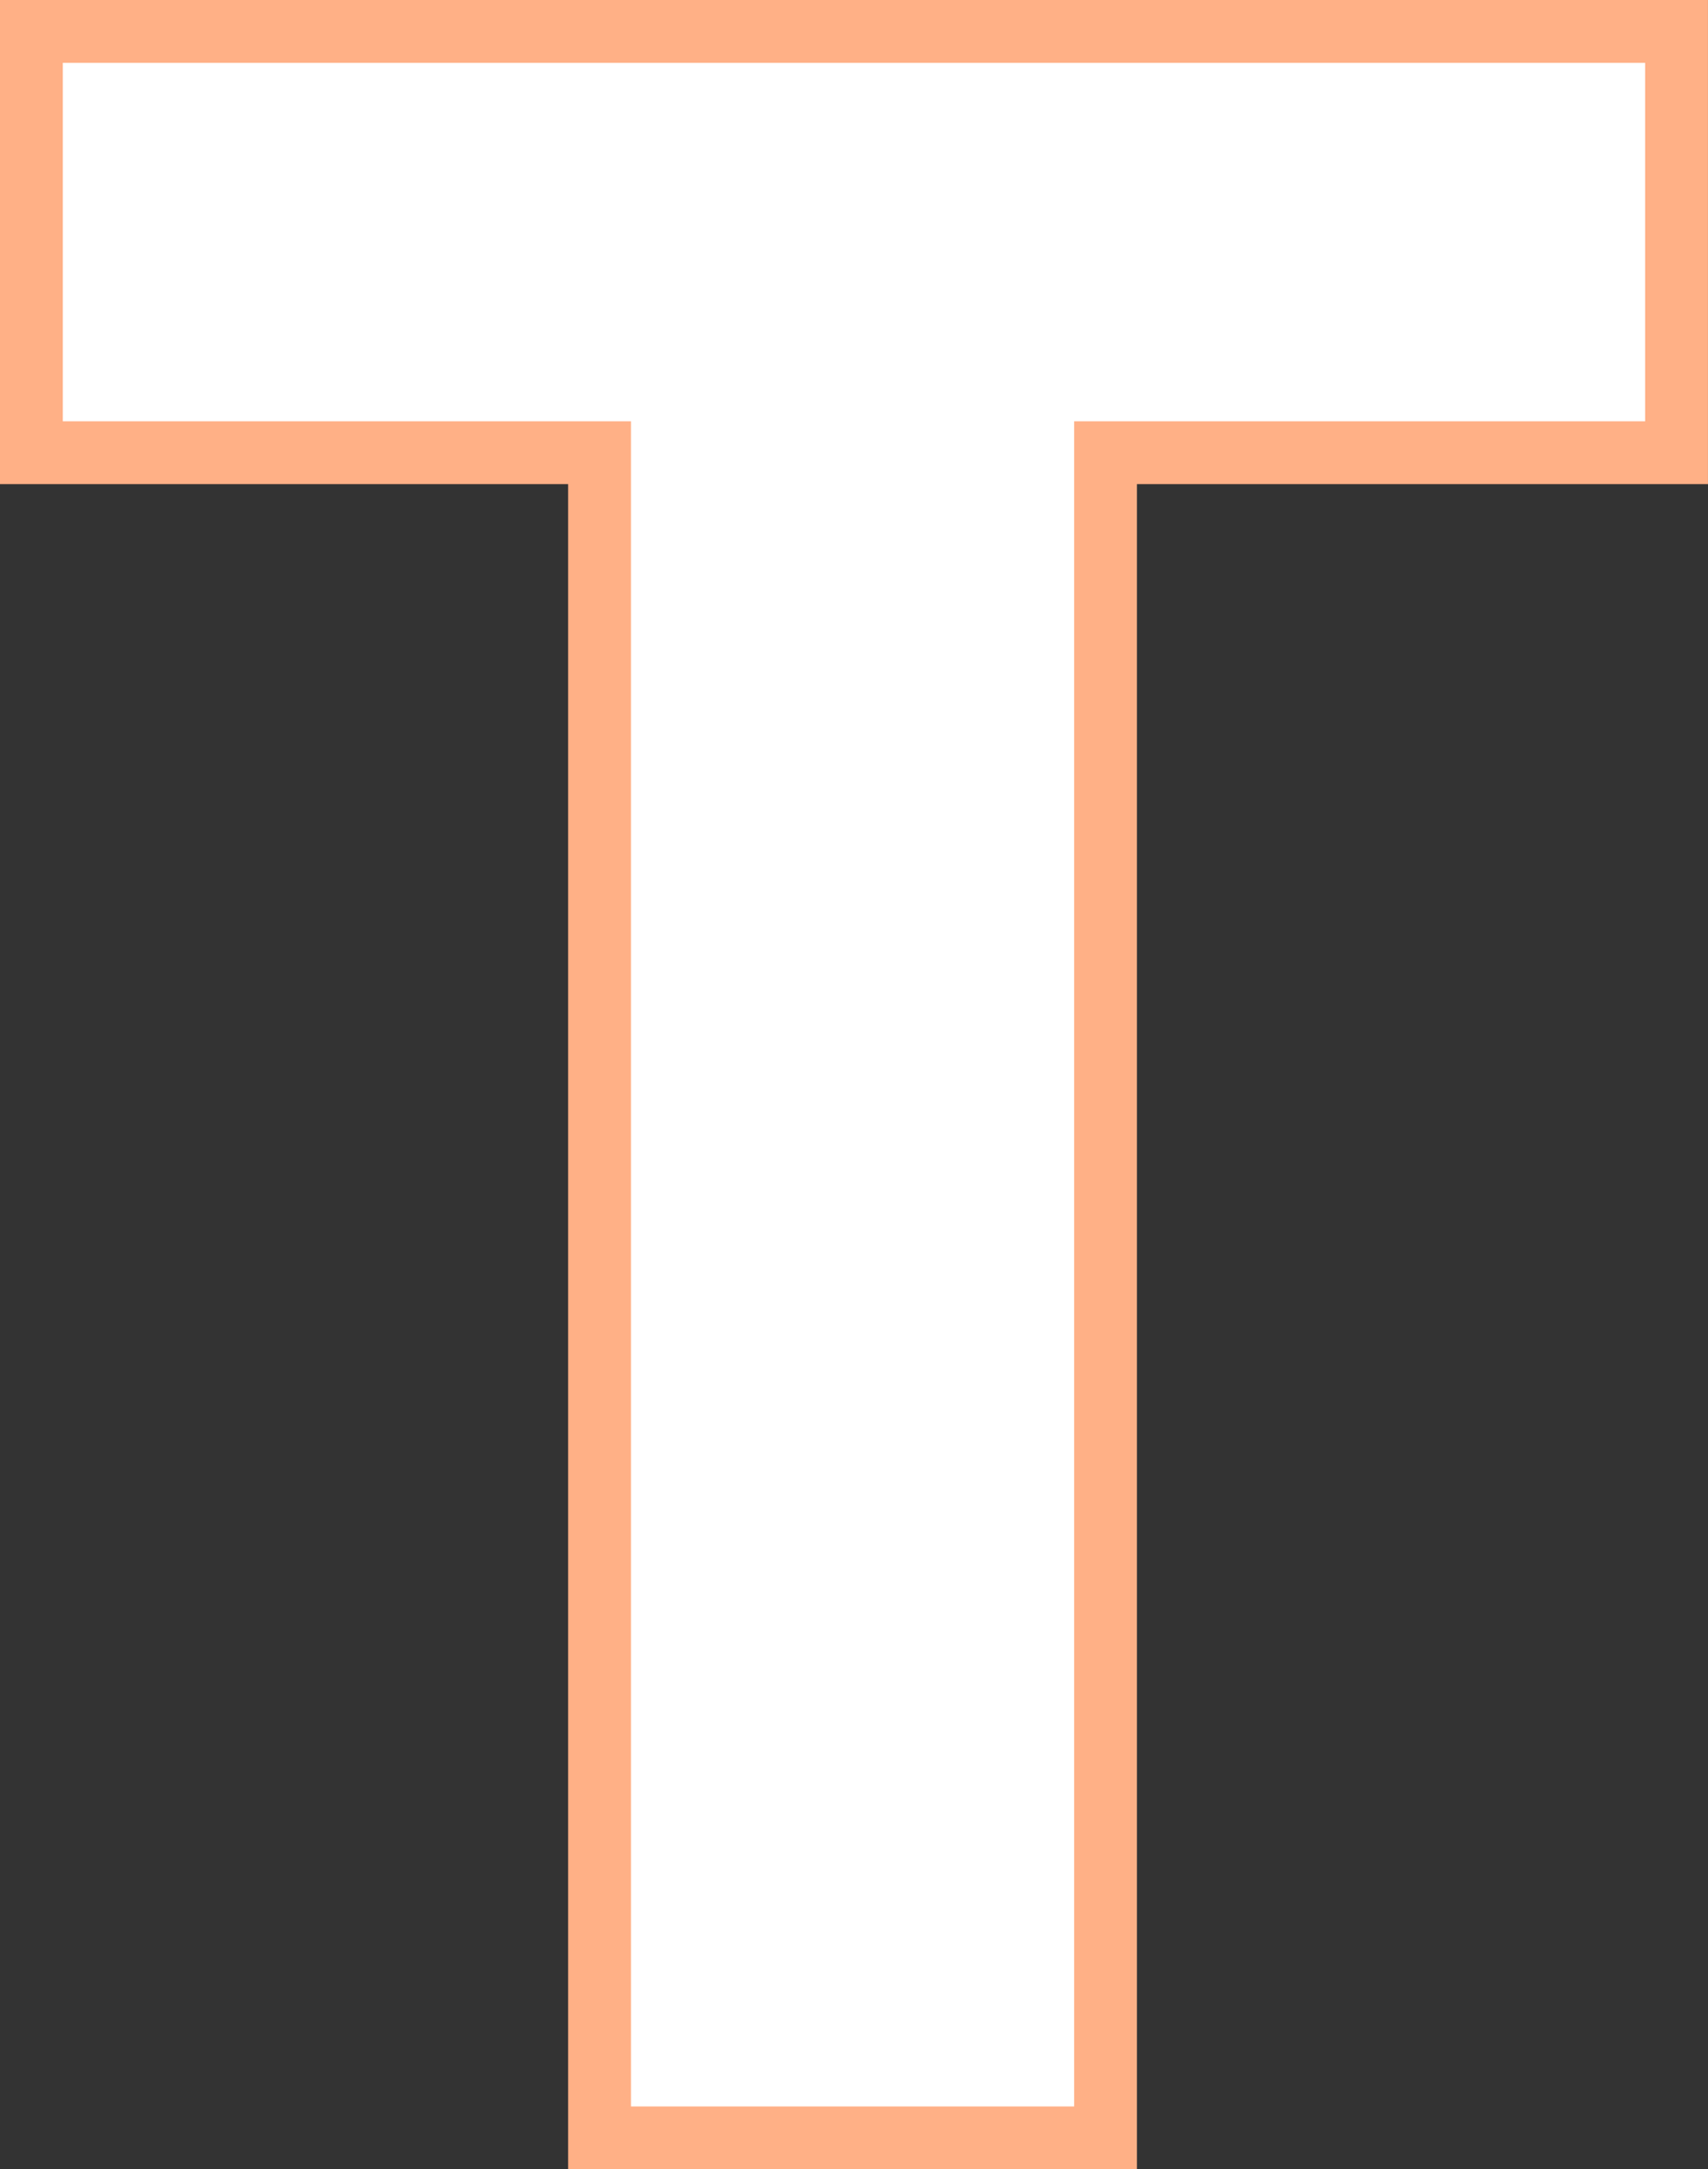 <svg xmlns="http://www.w3.org/2000/svg" width="54.38" height="69.05" viewBox="0 0 54.38 69.05">
  <rect x="0" y="0" width="54.38" height="69.05" fill="#333333" stroke="none"/>
  <g id="グループ_248777" data-name="グループ 248777" transform="translate(-3032.677 -662.74)">
    <path id="パス_249145" data-name="パス 249145" d="M-8.1,0H8.01V-53.64H26.19V-67.05H-26.19v13.41H-8.1Z" transform="translate(3059.866 730.79)" fill="#fff"/>
    <path id="パス_249145_-_アウトライン" data-name="パス 249145 - アウトライン" d="M9.01,1H-9.1V-52.64H-27.19V-68.05H27.19v15.41H9.01ZM-7.1-1H7.01V-54.64H25.19V-66.05H-25.19v11.41H-7.1Z" transform="translate(3059.866 730.79)" fill="#ffb086"/>
  </g>
</svg>
